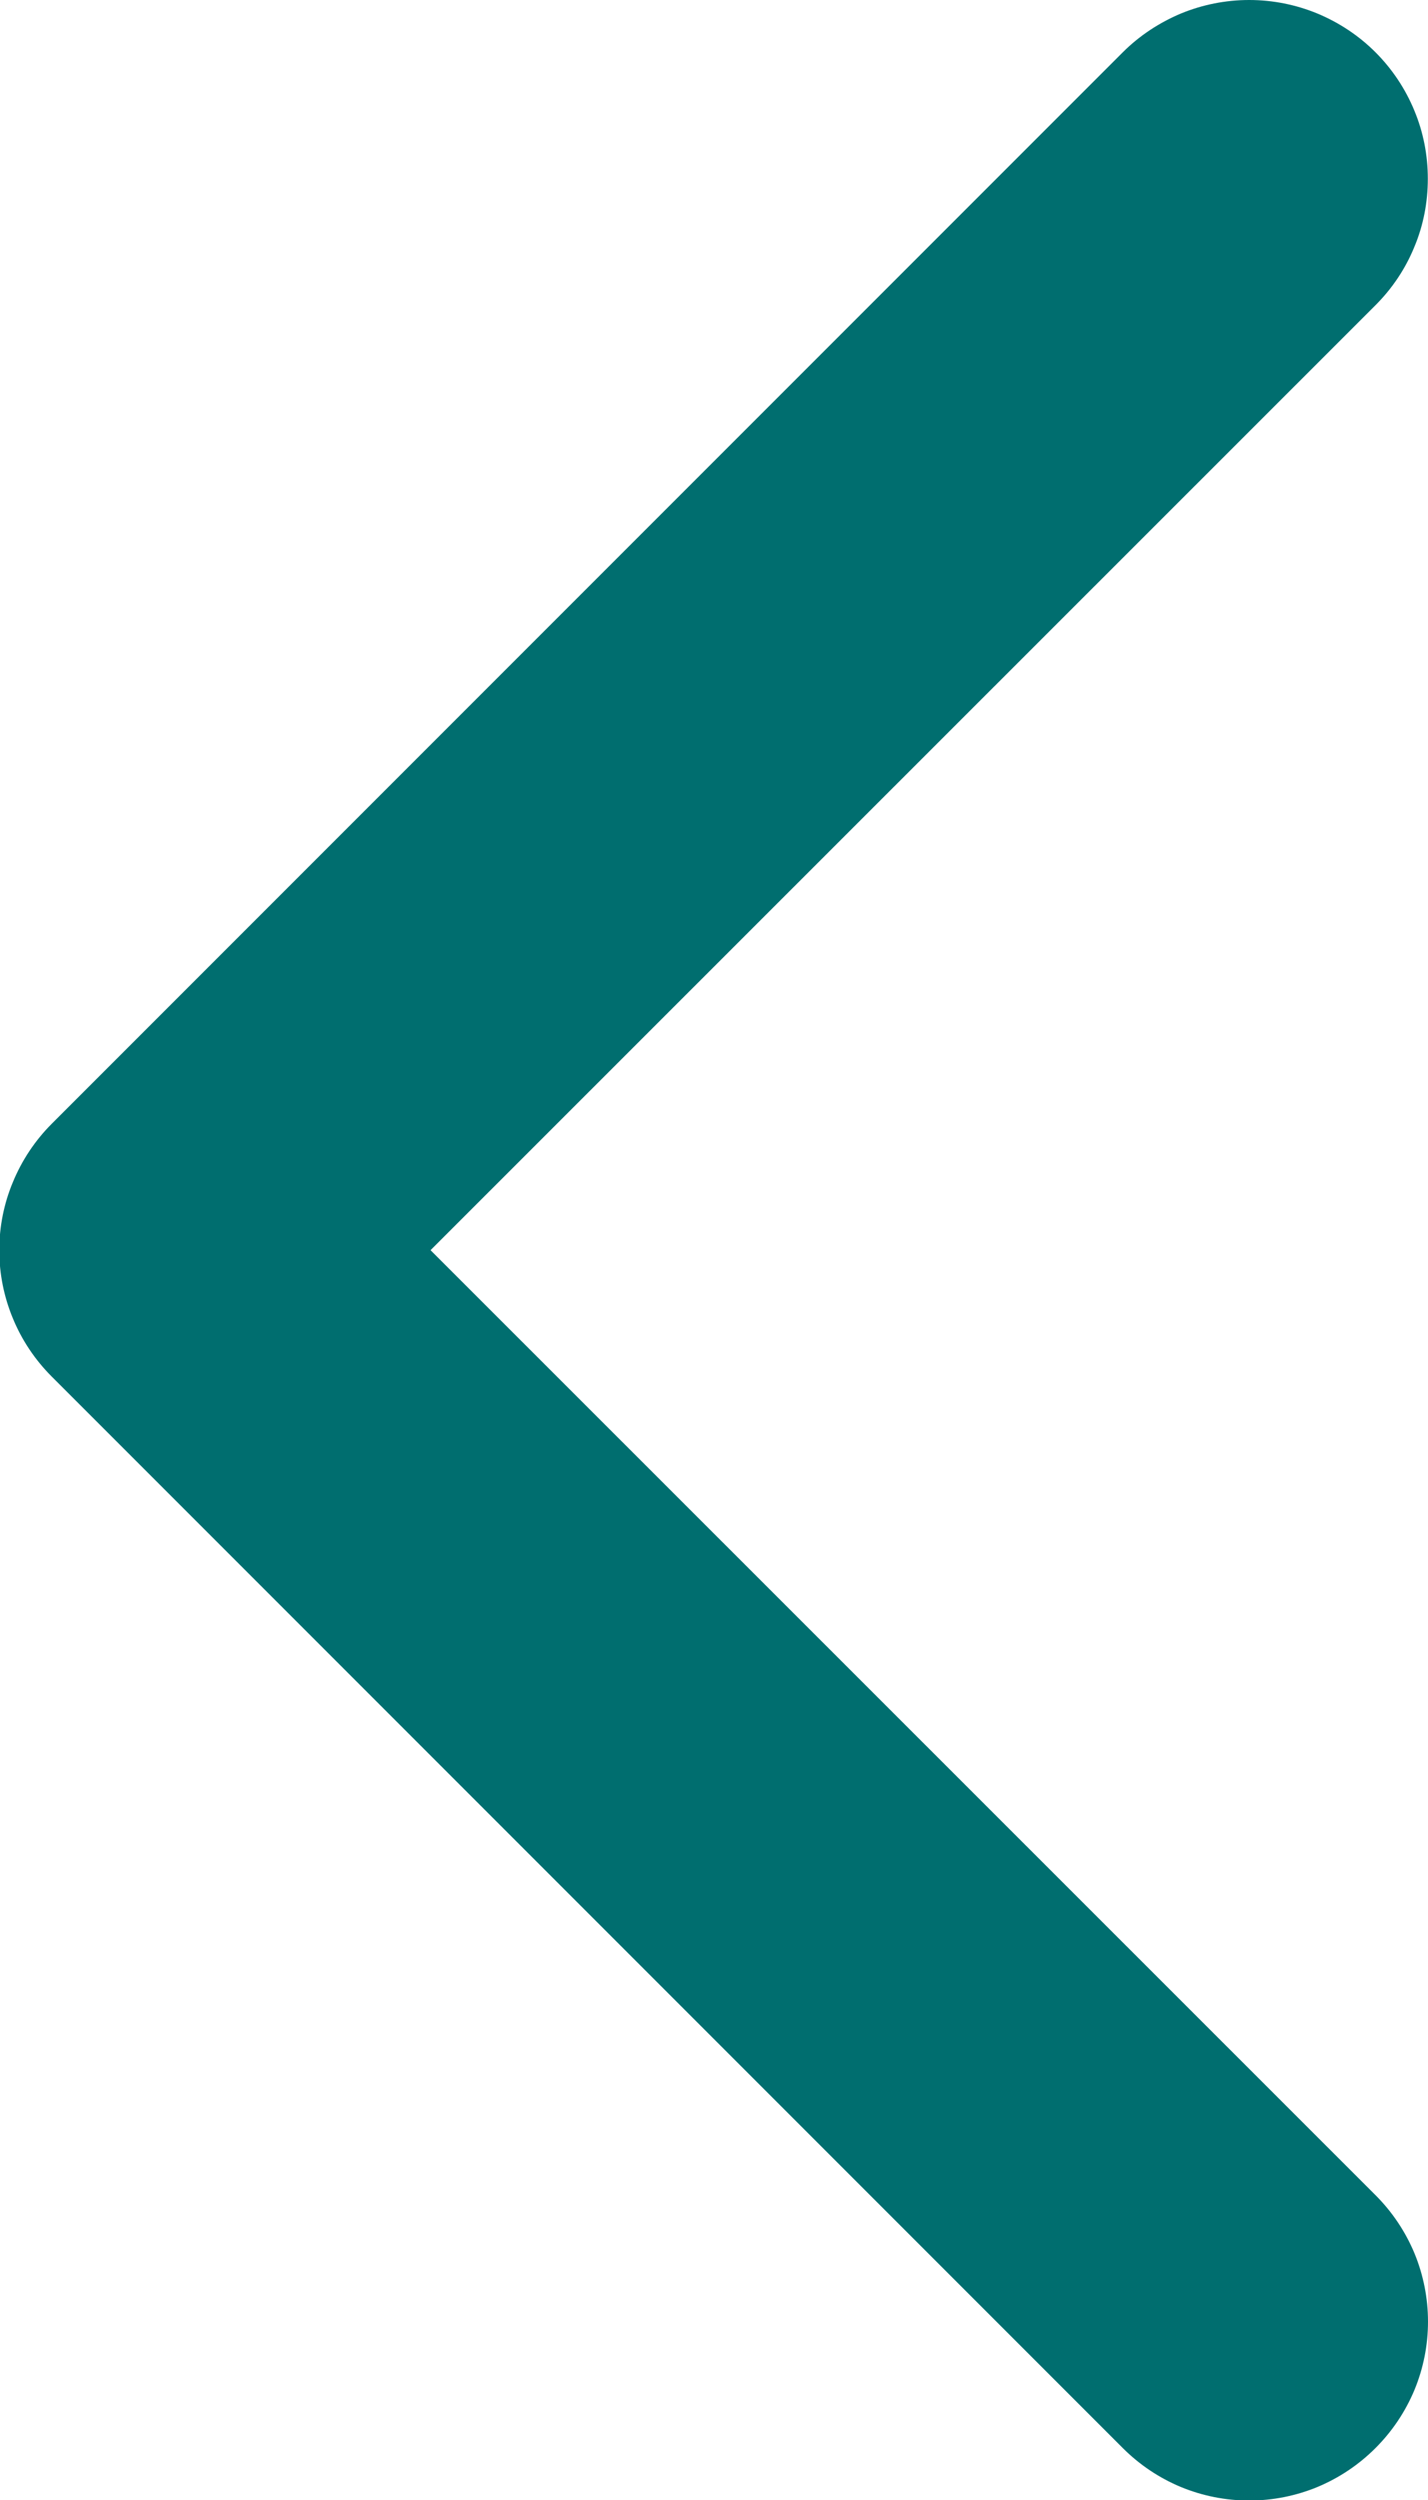 <?xml version="1.0" encoding="UTF-8"?> <svg xmlns="http://www.w3.org/2000/svg" width="8" height="14" viewBox="0 0 8 14" fill="none"><path fill-rule="evenodd" clip-rule="evenodd" d="M7.706 13.709C7.799 13.616 7.873 13.506 7.924 13.384C7.974 13.263 8 13.133 8 13.001C8 12.87 7.974 12.739 7.924 12.618C7.873 12.496 7.799 12.386 7.706 12.293L2.412 7.001L7.706 1.709C7.799 1.616 7.873 1.506 7.923 1.384C7.974 1.263 7.999 1.133 7.999 1.001C7.999 0.87 7.974 0.74 7.923 0.618C7.873 0.497 7.799 0.386 7.706 0.293C7.613 0.2 7.503 0.127 7.381 0.076C7.26 0.026 7.13 -7.86759e-08 6.998 -8.7579e-08C6.867 -9.64821e-08 6.736 0.026 6.615 0.076C6.494 0.127 6.383 0.2 6.29 0.293L0.29 6.293C0.197 6.386 0.123 6.497 0.073 6.618C0.022 6.739 -0.004 6.87 -0.004 7.001C-0.004 7.133 0.022 7.263 0.073 7.385C0.123 7.506 0.197 7.616 0.29 7.709L6.29 13.709C6.383 13.802 6.493 13.876 6.615 13.927C6.736 13.977 6.867 14.003 6.998 14.003C7.13 14.003 7.26 13.977 7.381 13.927C7.503 13.876 7.613 13.802 7.706 13.709Z" fill="#006E6F"></path></svg> 